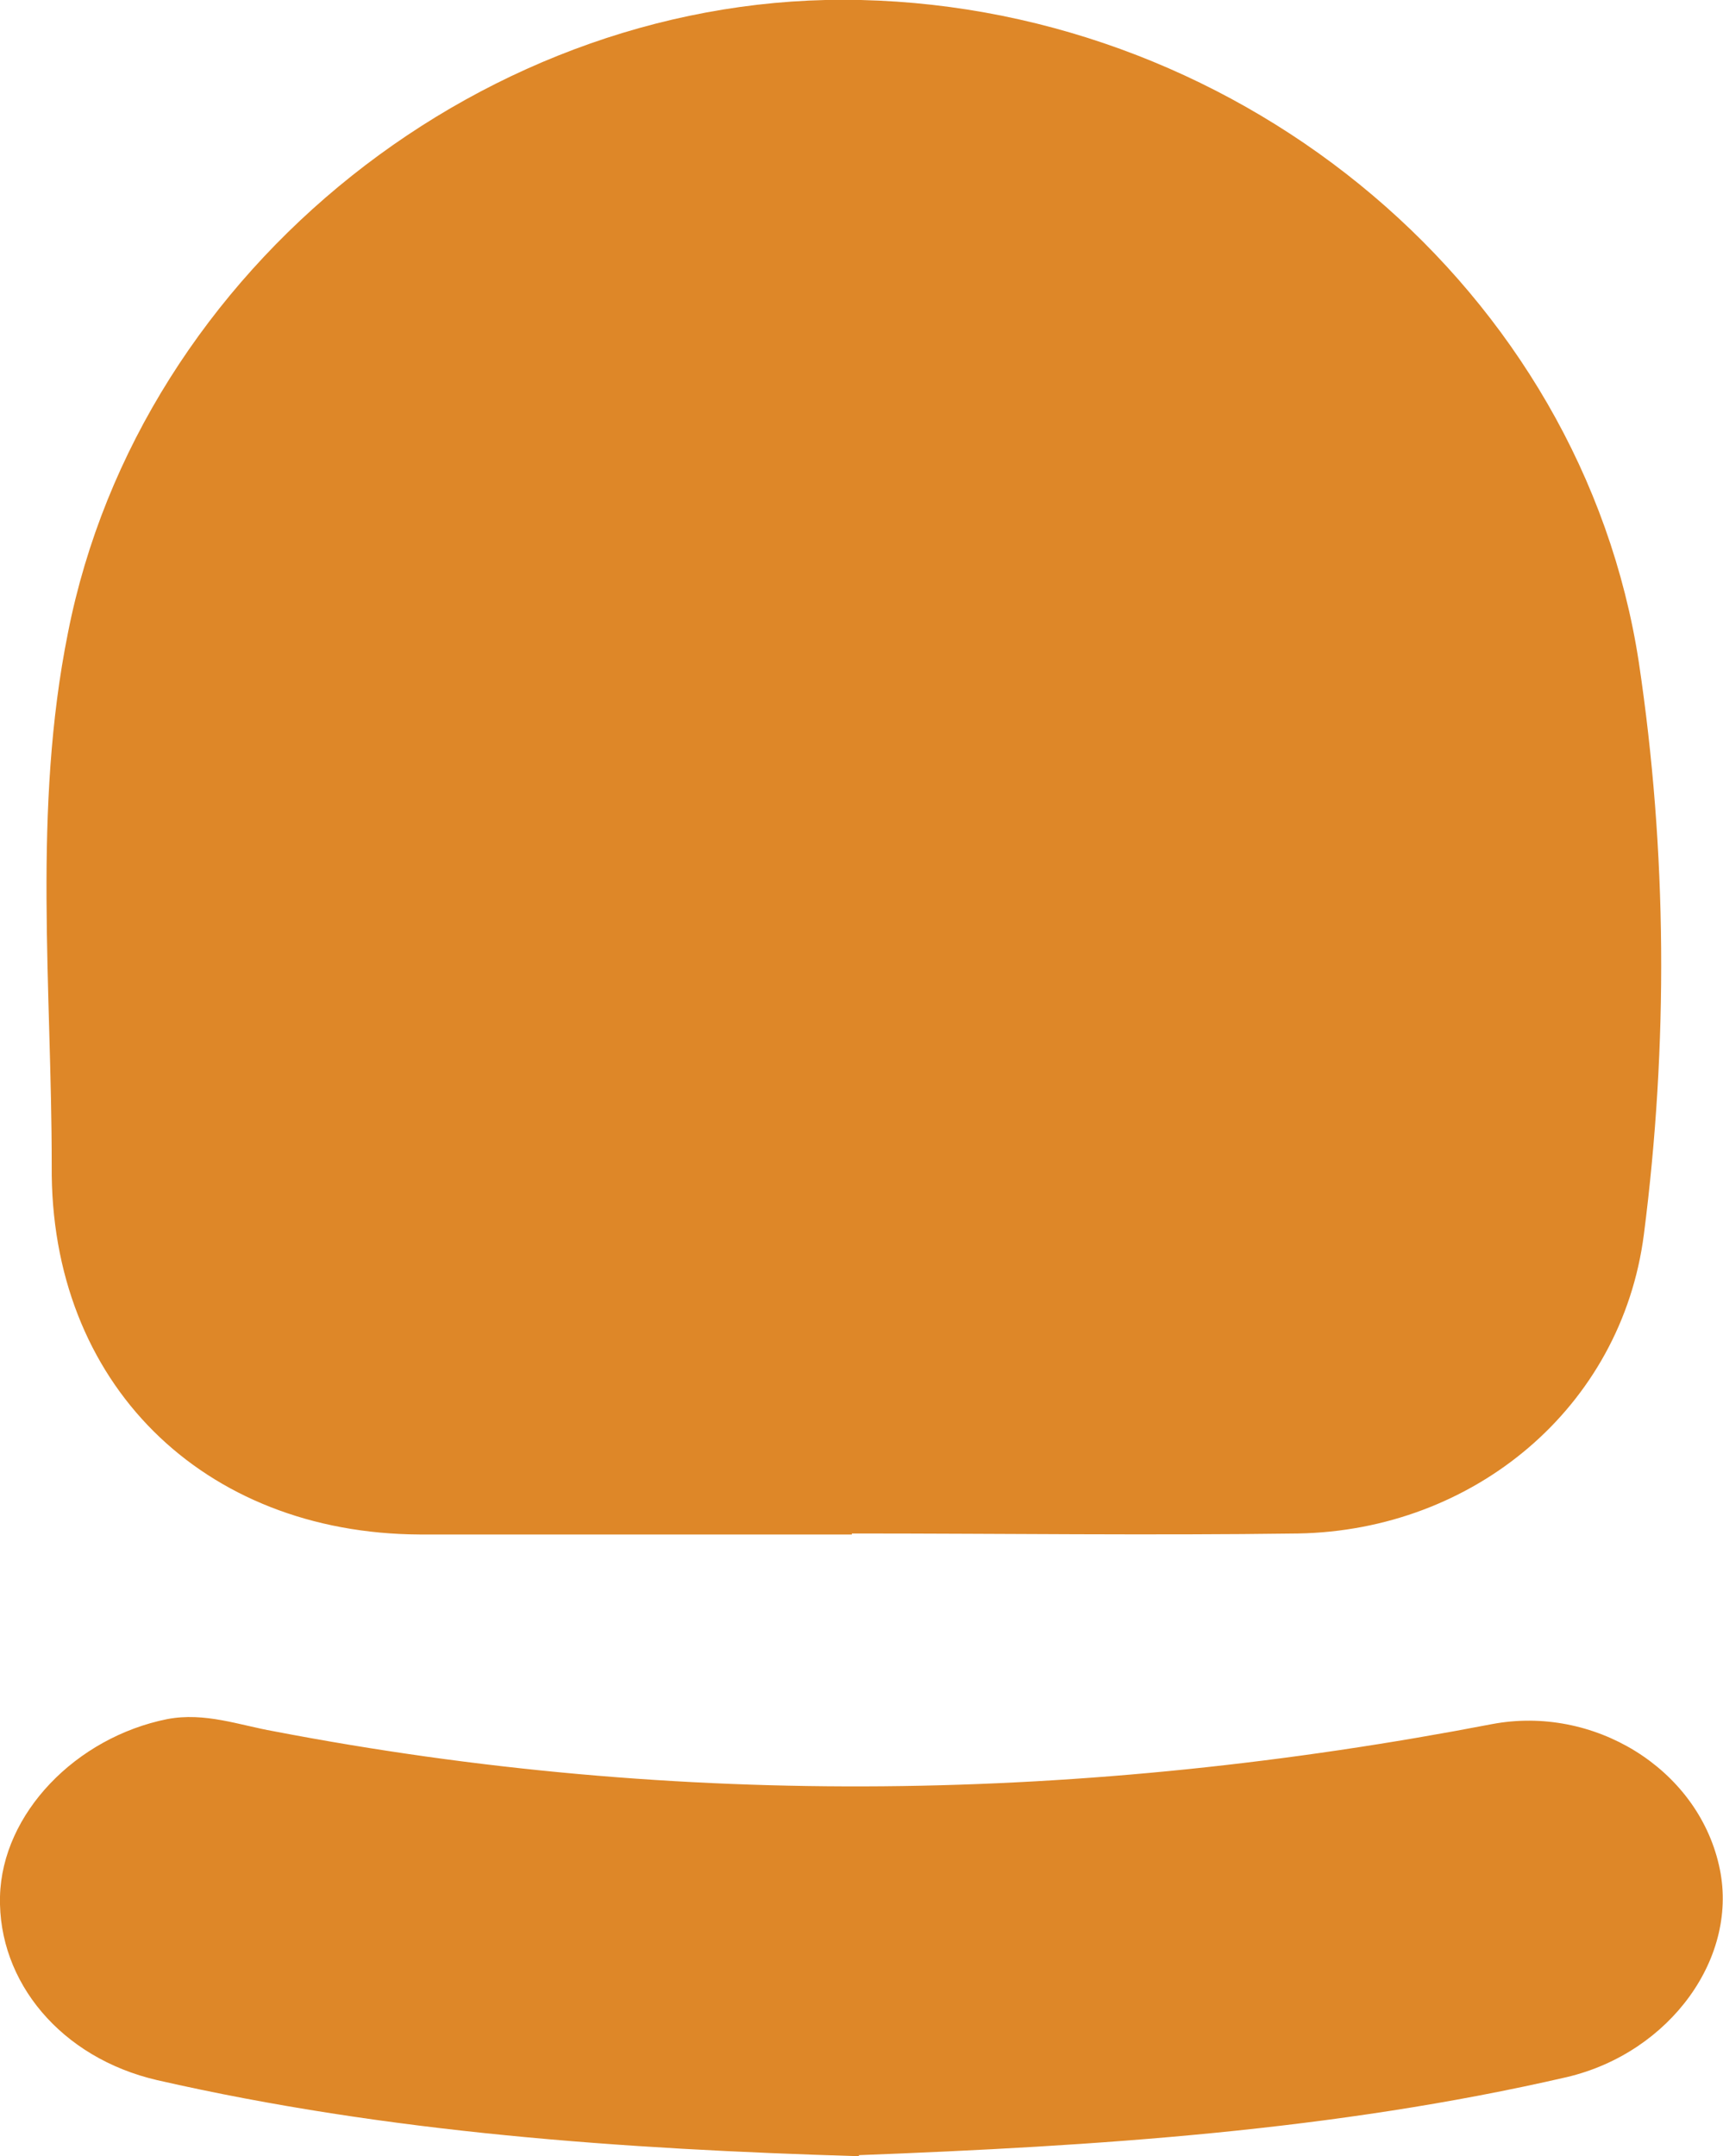 <?xml version="1.0" encoding="UTF-8" standalone="no"?>
<svg
   id="Layer_1"
   data-name="Layer 1"
   viewBox="0 0 16.99 21.26"
   version="1.1"
   sodipodi:docname="seat-red.svg"
   xml:space="preserve"
   inkscape:version="1.3.2 (091e20e, 2023-11-25, custom)"
   xmlns:inkscape="http://www.inkscape.org/namespaces/inkscape"
   xmlns:sodipodi="http://sodipodi.sourceforge.net/DTD/sodipodi-0.dtd"
   xmlns="http://www.w3.org/2000/svg"
   xmlns:svg="http://www.w3.org/2000/svg"><sodipodi:namedview
     id="namedview2"
     pagecolor="#ffffff"
     bordercolor="#000000"
     borderopacity="0.25"
     inkscape:showpageshadow="2"
     inkscape:pageopacity="0.0"
     inkscape:pagecheckerboard="0"
     inkscape:deskcolor="#d1d1d1"
     inkscape:zoom="0.97968602"
     inkscape:cx="0.5103676"
     inkscape:cy="66.858155"
     inkscape:window-width="1350"
     inkscape:window-height="1237"
     inkscape:window-x="605"
     inkscape:window-y="113"
     inkscape:window-maximized="0"
     inkscape:current-layer="Layer_1" /><defs
     id="defs1"><style
       id="style1">
      .cls-1 {
        fill: red;
        stroke-width: 0px;
      }
    </style></defs><path
     class="cls-1"
     d="M8.4,15.13h-4.26c-2.14-.01-3.65-1.49-3.63-3.64,0-1.75-.19-3.51.16-5.25C1.38,2.63,4.82-.09,8.49,0c3.79.09,7.11,2.87,7.67,6.53.28,1.87.29,3.77.05,5.64-.22,1.71-1.68,2.92-3.41,2.95-1.46.02-2.93,0-4.39,0h-.01Z"
     id="path1"
     style="fill:#de8728;fill-opacity:1" /><path
     class="cls-1"
     d="M8.47,21.26c-2.33-.07-4.64-.23-6.92-.75C.6,20.29-.02,19.54,0,18.7c.02-.82.75-1.57,1.65-1.75.37-.07.71.06,1.05.12,4.01.77,8.01.7,12.01-.07,1-.19,2.02.43,2.24,1.39.21.9-.48,1.85-1.5,2.09-2.3.53-4.64.68-6.99.77h.01Z"
     id="path2"
     style="fill:#de8728;fill-opacity:1" /></svg>
